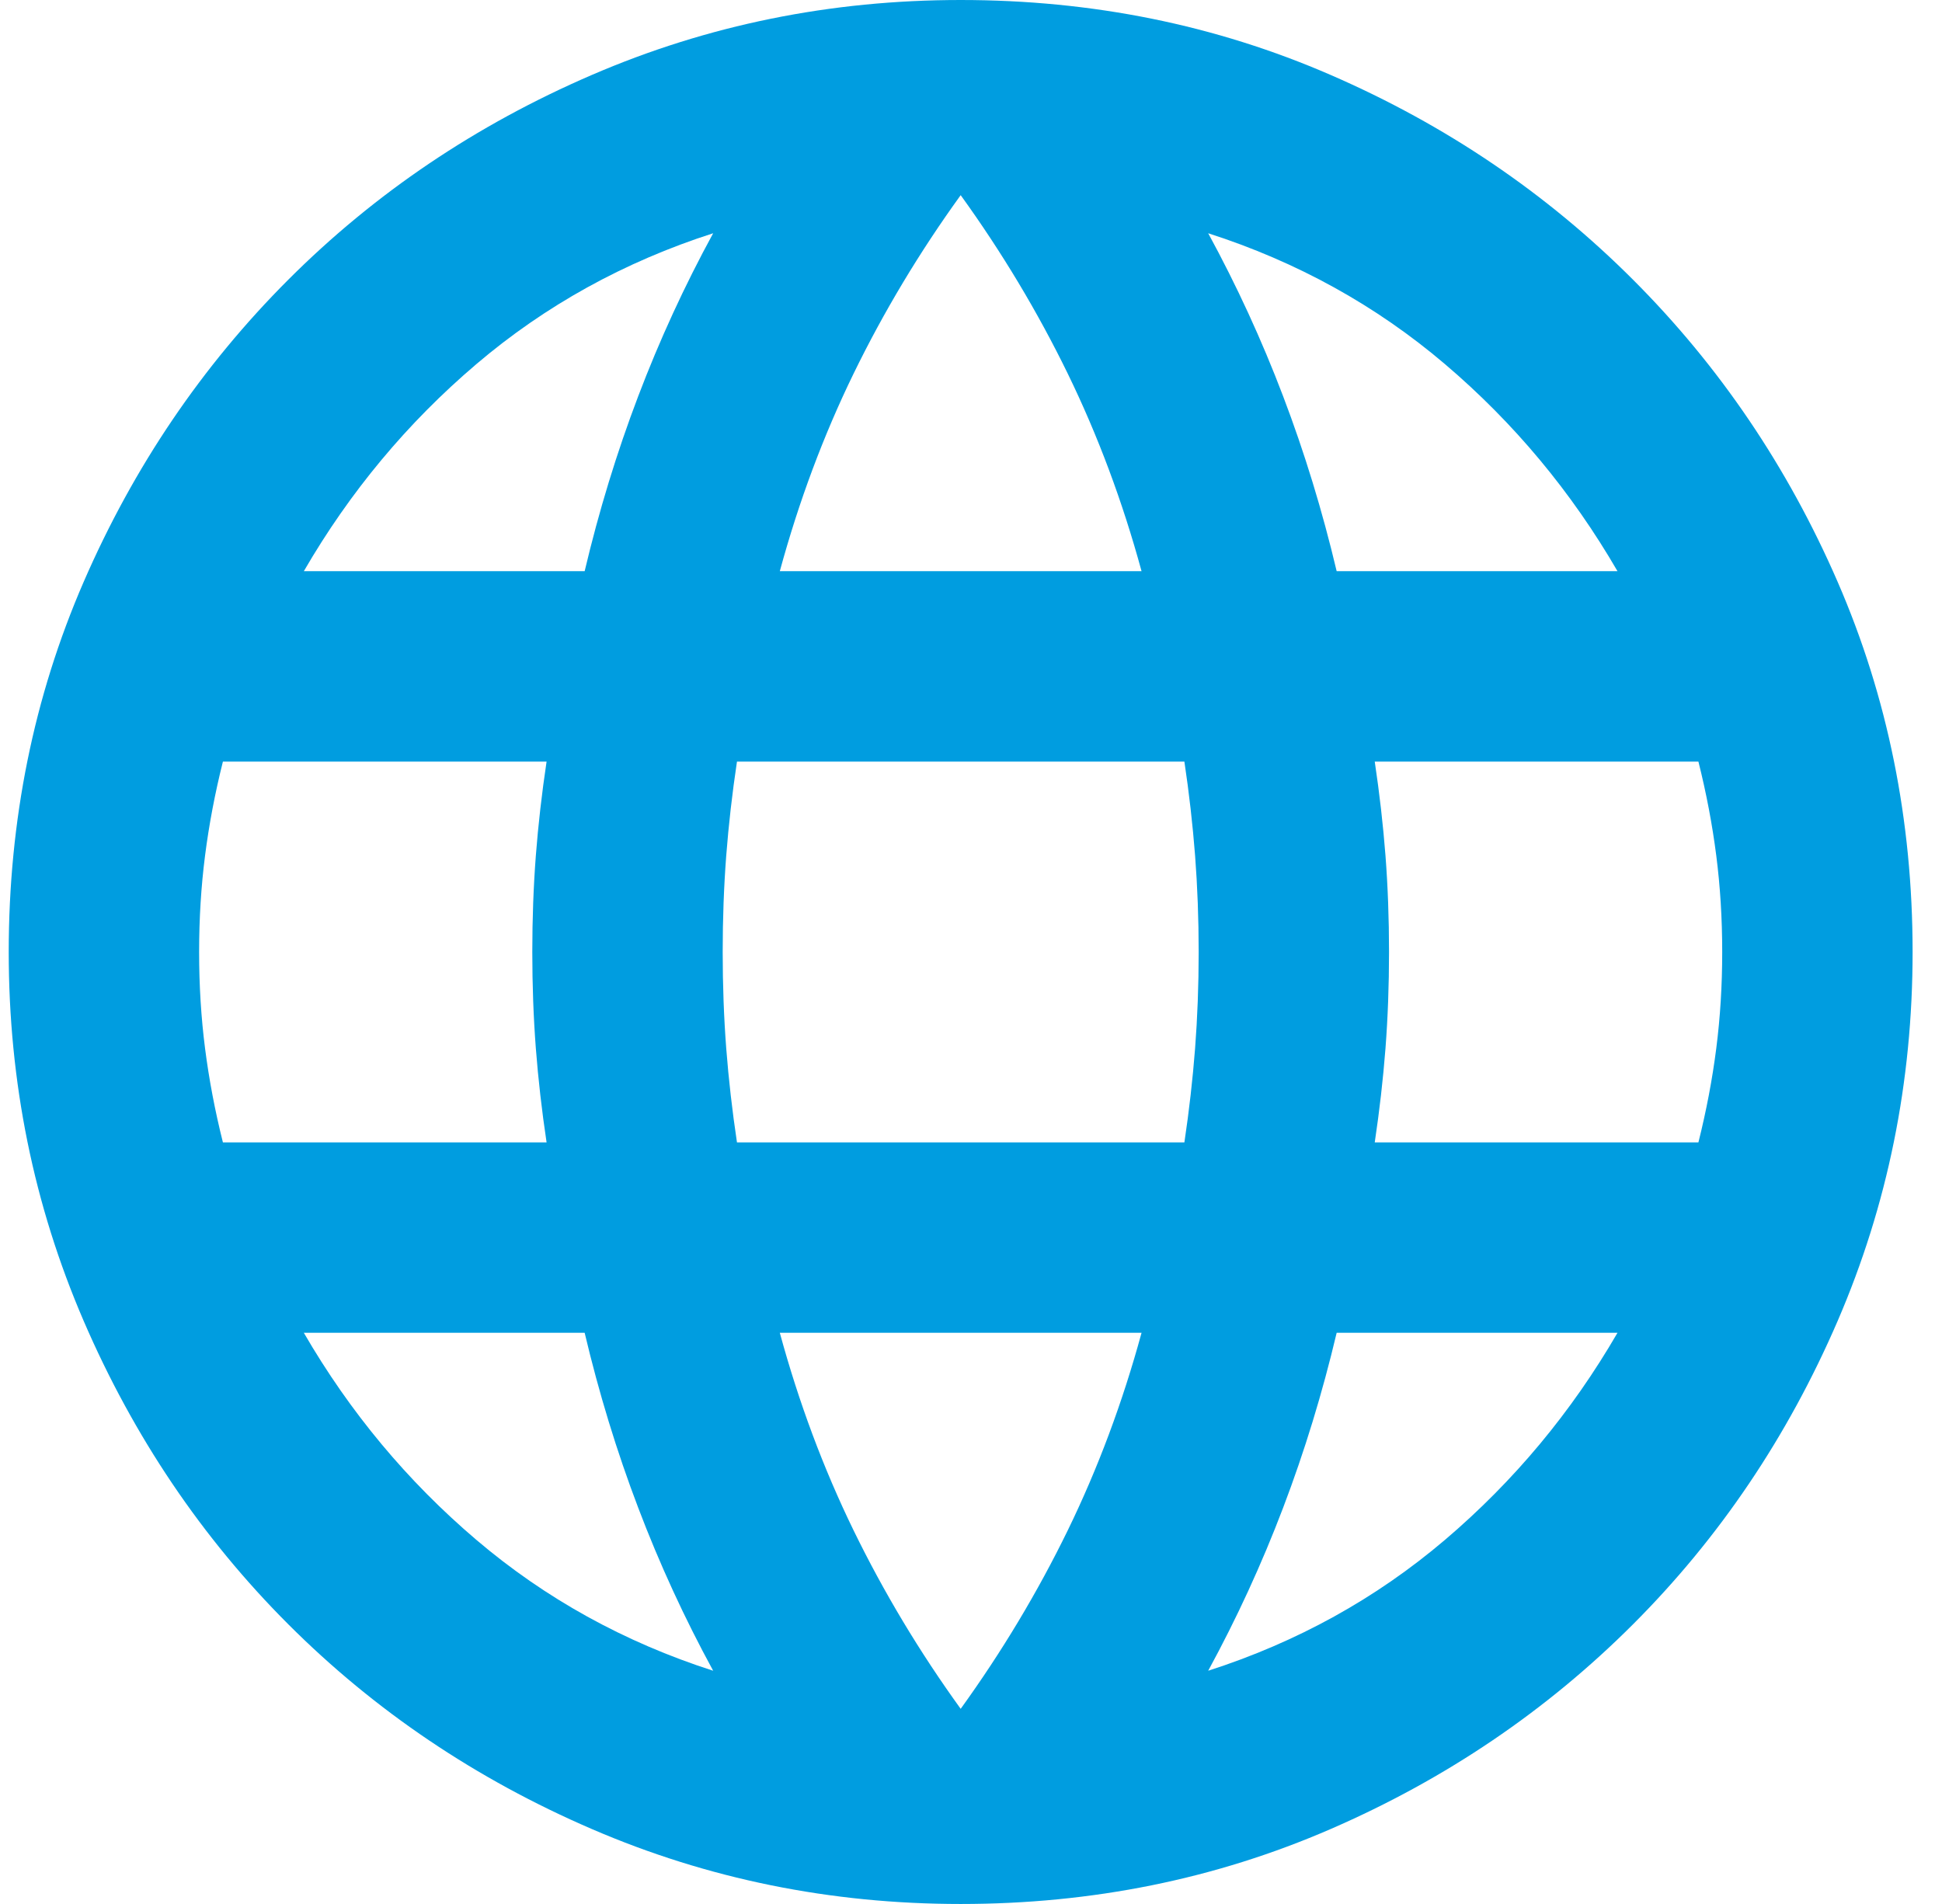 <svg width="51" height="50" viewBox="0 0 51 50" fill="none" xmlns="http://www.w3.org/2000/svg">
<path d="M25.229 50C21.812 50 18.583 49.344 15.541 48.031C12.499 46.719 9.843 44.927 7.572 42.656C5.301 40.385 3.51 37.729 2.197 34.688C0.885 31.646 0.229 28.417 0.229 25C0.229 21.542 0.885 18.302 2.197 15.281C3.51 12.26 5.301 9.615 7.572 7.344C9.843 5.073 12.499 3.281 15.541 1.969C18.583 0.656 21.812 0 25.229 0C28.687 0 31.926 0.656 34.947 1.969C37.968 3.281 40.614 5.073 42.885 7.344C45.156 9.615 46.947 12.26 48.26 15.281C49.572 18.302 50.228 21.542 50.228 25C50.228 28.417 49.572 31.646 48.26 34.688C46.947 37.729 45.156 40.385 42.885 42.656C40.614 44.927 37.968 46.719 34.947 48.031C31.926 49.344 28.687 50 25.229 50ZM25.229 44.875C26.312 43.375 27.249 41.812 28.041 40.188C28.833 38.562 29.479 36.833 29.979 35H20.479C20.979 36.833 21.624 38.562 22.416 40.188C23.208 41.812 24.145 43.375 25.229 44.875ZM18.729 43.875C17.979 42.5 17.322 41.073 16.76 39.594C16.197 38.115 15.729 36.583 15.354 35H7.979C9.187 37.083 10.697 38.896 12.51 40.438C14.322 41.979 16.395 43.125 18.729 43.875ZM31.729 43.875C34.062 43.125 36.135 41.979 37.947 40.438C39.76 38.896 41.27 37.083 42.478 35H35.103C34.728 36.583 34.26 38.115 33.697 39.594C33.135 41.073 32.478 42.5 31.729 43.875ZM5.854 30H14.354C14.229 29.167 14.135 28.344 14.072 27.531C14.01 26.719 13.979 25.875 13.979 25C13.979 24.125 14.01 23.281 14.072 22.469C14.135 21.656 14.229 20.833 14.354 20H5.854C5.645 20.833 5.489 21.656 5.385 22.469C5.281 23.281 5.229 24.125 5.229 25C5.229 25.875 5.281 26.719 5.385 27.531C5.489 28.344 5.645 29.167 5.854 30ZM19.354 30H31.104C31.229 29.167 31.322 28.344 31.385 27.531C31.447 26.719 31.479 25.875 31.479 25C31.479 24.125 31.447 23.281 31.385 22.469C31.322 21.656 31.229 20.833 31.104 20H19.354C19.229 20.833 19.135 21.656 19.072 22.469C19.01 23.281 18.979 24.125 18.979 25C18.979 25.875 19.01 26.719 19.072 27.531C19.135 28.344 19.229 29.167 19.354 30ZM36.103 30H44.603C44.812 29.167 44.968 28.344 45.072 27.531C45.176 26.719 45.228 25.875 45.228 25C45.228 24.125 45.176 23.281 45.072 22.469C44.968 21.656 44.812 20.833 44.603 20H36.103C36.228 20.833 36.322 21.656 36.385 22.469C36.447 23.281 36.478 24.125 36.478 25C36.478 25.875 36.447 26.719 36.385 27.531C36.322 28.344 36.228 29.167 36.103 30ZM35.103 15H42.478C41.27 12.917 39.76 11.104 37.947 9.562C36.135 8.021 34.062 6.875 31.729 6.125C32.478 7.5 33.135 8.927 33.697 10.406C34.26 11.885 34.728 13.417 35.103 15ZM20.479 15H29.979C29.479 13.167 28.833 11.438 28.041 9.812C27.249 8.188 26.312 6.625 25.229 5.125C24.145 6.625 23.208 8.188 22.416 9.812C21.624 11.438 20.979 13.167 20.479 15ZM7.979 15H15.354C15.729 13.417 16.197 11.885 16.76 10.406C17.322 8.927 17.979 7.5 18.729 6.125C16.395 6.875 14.322 8.021 12.51 9.562C10.697 11.104 9.187 12.917 7.979 15Z" fill="#009DE0"/>
</svg>
